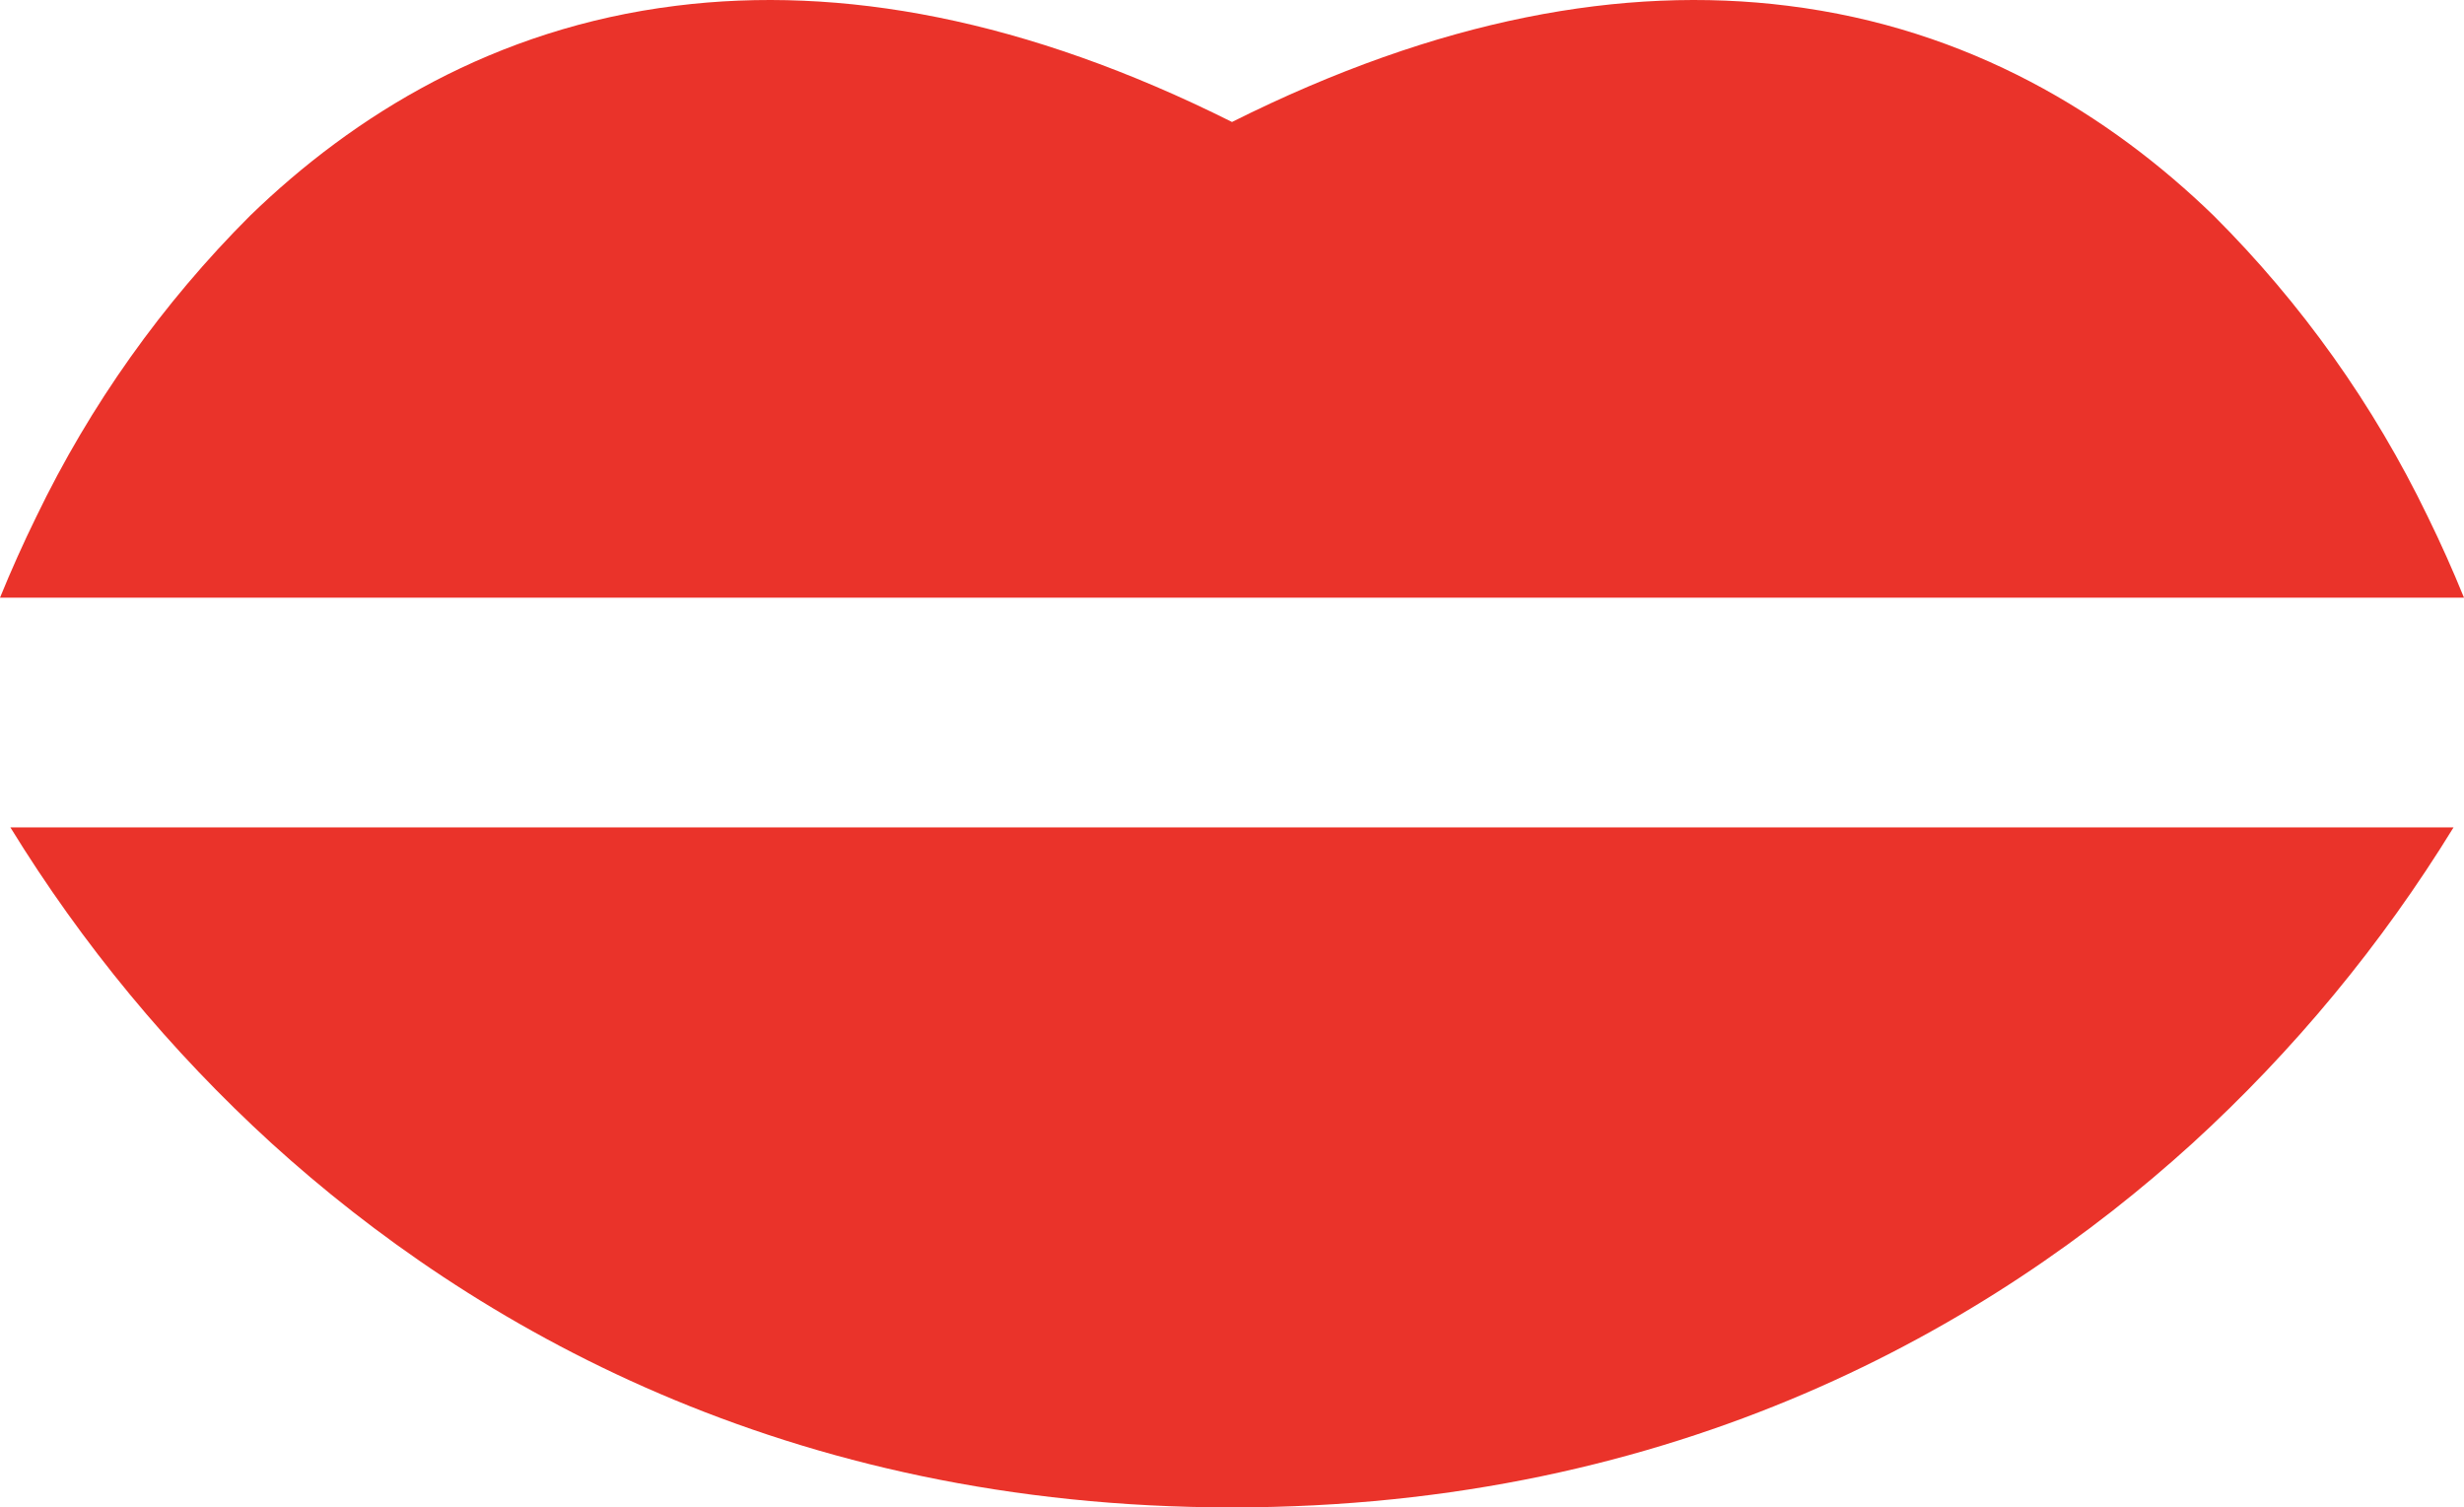<?xml version="1.0" encoding="UTF-8"?> <svg xmlns="http://www.w3.org/2000/svg" width="85" height="52" viewBox="0 0 85 52" fill="none"><path fill-rule="evenodd" clip-rule="evenodd" d="M85 20.618C84.615 19.671 84.198 18.737 83.748 17.819C81.888 13.967 79.391 10.457 76.363 7.438C72.797 3.98 67.954 0.978 61.67 0.199C56.005 -0.51 49.626 0.642 42.5 4.208C35.374 0.642 28.989 -0.51 23.324 0.199C17.046 0.978 12.196 3.98 8.63 7.438C5.604 10.46 3.11 13.971 1.252 17.825C0.803 18.741 0.385 19.673 0 20.618H85ZM0.354 28.535C2.835 32.575 5.87 36.246 9.37 39.441C16.293 45.73 27.111 52 42.5 52C57.889 52 68.707 45.73 75.624 39.447C79.124 36.252 82.159 32.581 84.64 28.541H0.36L0.354 28.535Z" fill="#EA332A"></path></svg> 